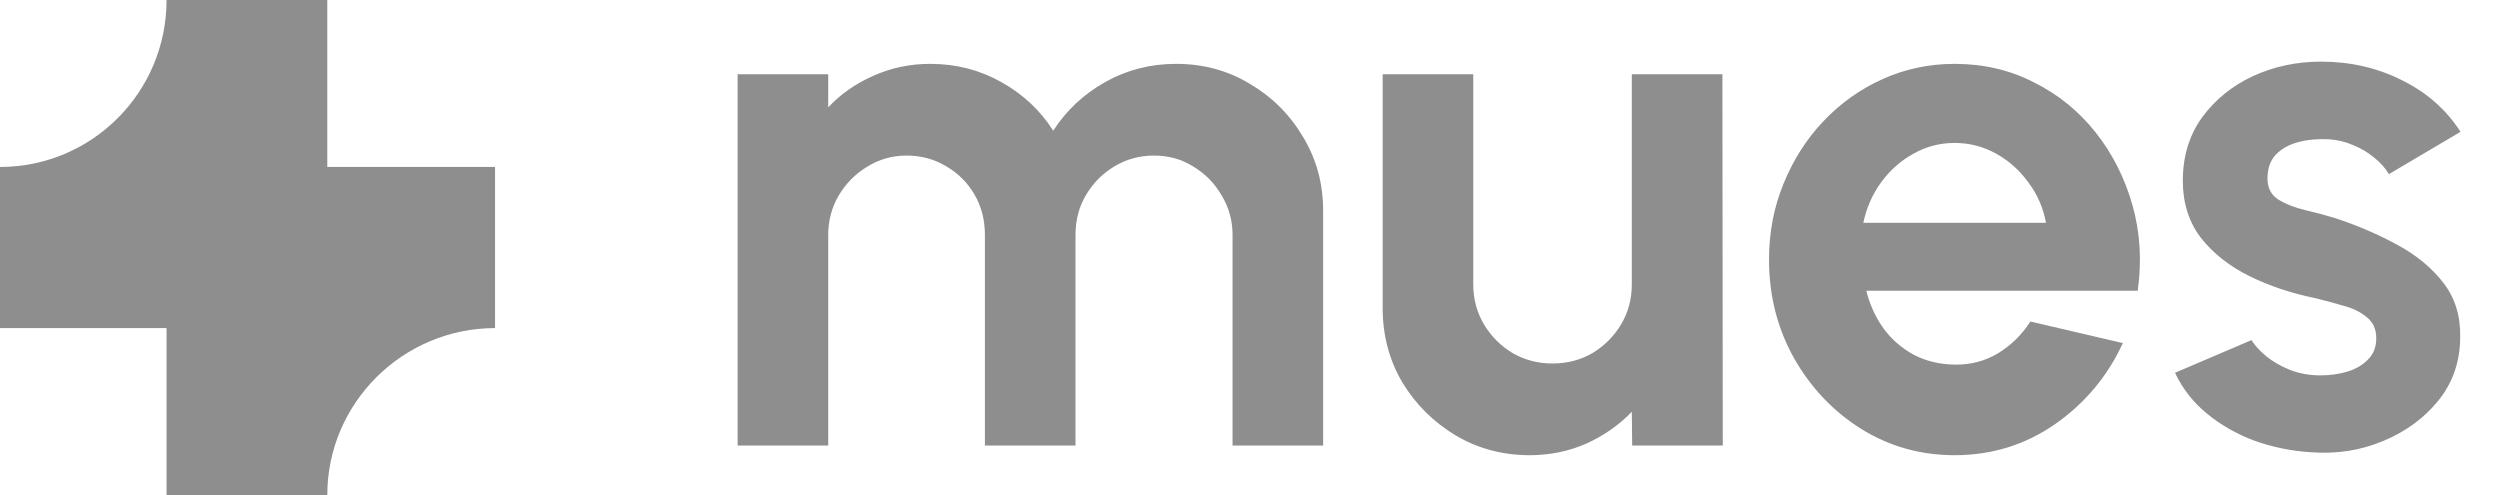 <svg width="101" height="20" viewBox="0 0 101 20" fill="none" xmlns="http://www.w3.org/2000/svg">
<path d="M29.8 18V3H33.46V4.335C33.97 3.795 34.58 3.37 35.29 3.06C36 2.74 36.765 2.58 37.585 2.58C38.625 2.58 39.58 2.825 40.45 3.315C41.33 3.805 42.03 4.46 42.55 5.28C43.08 4.46 43.78 3.805 44.65 3.315C45.52 2.825 46.475 2.58 47.515 2.58C48.615 2.58 49.61 2.85 50.5 3.39C51.4 3.92 52.115 4.635 52.645 5.535C53.185 6.425 53.455 7.42 53.455 8.52V18H49.795V9.495C49.795 8.915 49.65 8.385 49.36 7.905C49.08 7.415 48.7 7.025 48.22 6.735C47.75 6.435 47.22 6.285 46.63 6.285C46.04 6.285 45.505 6.43 45.025 6.72C44.555 7 44.175 7.38 43.885 7.86C43.595 8.34 43.45 8.885 43.45 9.495V18H39.79V9.495C39.79 8.885 39.65 8.34 39.37 7.86C39.09 7.38 38.71 7 38.23 6.72C37.75 6.43 37.215 6.285 36.625 6.285C36.045 6.285 35.515 6.435 35.035 6.735C34.555 7.025 34.17 7.415 33.88 7.905C33.6 8.385 33.46 8.915 33.46 9.495V18H29.8ZM55.86 12.45V3H59.52V11.49C59.52 12.08 59.665 12.62 59.955 13.11C60.245 13.59 60.63 13.975 61.11 14.265C61.6 14.545 62.135 14.685 62.715 14.685C63.315 14.685 63.855 14.545 64.335 14.265C64.815 13.975 65.2 13.59 65.49 13.11C65.78 12.62 65.925 12.08 65.925 11.49V3H69.585L69.6 18H65.94L65.925 16.635C65.405 17.175 64.79 17.605 64.08 17.925C63.37 18.235 62.61 18.39 61.8 18.39C60.71 18.39 59.715 18.125 58.815 17.595C57.915 17.055 57.195 16.34 56.655 15.45C56.125 14.55 55.86 13.55 55.86 12.45ZM78.968 18.39C77.588 18.39 76.328 18.035 75.188 17.325C74.058 16.615 73.153 15.66 72.473 14.46C71.803 13.26 71.468 11.935 71.468 10.485C71.468 9.395 71.663 8.375 72.053 7.425C72.443 6.465 72.978 5.625 73.658 4.905C74.348 4.175 75.148 3.605 76.058 3.195C76.968 2.785 77.938 2.58 78.968 2.58C80.138 2.58 81.208 2.83 82.178 3.33C83.158 3.82 83.988 4.495 84.668 5.355C85.348 6.215 85.843 7.195 86.153 8.295C86.463 9.395 86.533 10.545 86.363 11.745H75.398C75.538 12.305 75.768 12.81 76.088 13.26C76.408 13.7 76.813 14.055 77.303 14.325C77.793 14.585 78.348 14.72 78.968 14.73C79.608 14.74 80.188 14.59 80.708 14.28C81.238 13.96 81.678 13.53 82.028 12.99L85.763 13.86C85.153 15.19 84.243 16.28 83.033 17.13C81.823 17.97 80.468 18.39 78.968 18.39ZM75.278 9H82.658C82.548 8.4 82.313 7.86 81.953 7.38C81.603 6.89 81.168 6.5 80.648 6.21C80.128 5.92 79.568 5.775 78.968 5.775C78.368 5.775 77.813 5.92 77.303 6.21C76.793 6.49 76.358 6.875 75.998 7.365C75.648 7.845 75.408 8.39 75.278 9ZM93.346 18.27C92.566 18.22 91.811 18.065 91.081 17.805C90.361 17.535 89.721 17.17 89.161 16.71C88.601 16.25 88.171 15.7 87.871 15.06L90.961 13.74C91.081 13.94 91.276 14.155 91.546 14.385C91.816 14.605 92.136 14.79 92.506 14.94C92.886 15.09 93.301 15.165 93.751 15.165C94.131 15.165 94.491 15.115 94.831 15.015C95.181 14.905 95.461 14.74 95.671 14.52C95.891 14.3 96.001 14.015 96.001 13.665C96.001 13.295 95.871 13.01 95.611 12.81C95.361 12.6 95.041 12.445 94.651 12.345C94.271 12.235 93.901 12.135 93.541 12.045C92.591 11.855 91.706 11.56 90.886 11.16C90.076 10.76 89.421 10.245 88.921 9.615C88.431 8.975 88.186 8.205 88.186 7.305C88.186 6.315 88.446 5.46 88.966 4.74C89.496 4.02 90.181 3.465 91.021 3.075C91.871 2.685 92.786 2.49 93.766 2.49C94.956 2.49 96.046 2.74 97.036 3.24C98.036 3.73 98.826 4.425 99.406 5.325L96.511 7.035C96.371 6.795 96.176 6.575 95.926 6.375C95.676 6.165 95.391 5.995 95.071 5.865C94.751 5.725 94.416 5.645 94.066 5.625C93.616 5.605 93.206 5.645 92.836 5.745C92.466 5.845 92.166 6.015 91.936 6.255C91.716 6.495 91.606 6.815 91.606 7.215C91.606 7.595 91.756 7.88 92.056 8.07C92.356 8.25 92.716 8.39 93.136 8.49C93.566 8.59 93.976 8.7 94.366 8.82C95.246 9.11 96.071 9.465 96.841 9.885C97.621 10.305 98.246 10.82 98.716 11.43C99.186 12.04 99.411 12.77 99.391 13.62C99.391 14.59 99.101 15.44 98.521 16.17C97.941 16.89 97.191 17.44 96.271 17.82C95.361 18.2 94.386 18.35 93.346 18.27Z" fill="#8E8E8E"/>
<path d="M20 6.745H13.223V0H6.729C6.729 3.726 3.718 6.745 0 6.745V13.255H6.729V20H13.223C13.223 16.274 16.282 13.255 20 13.255V6.745Z" fill="#8E8E8E"/>
</svg>
